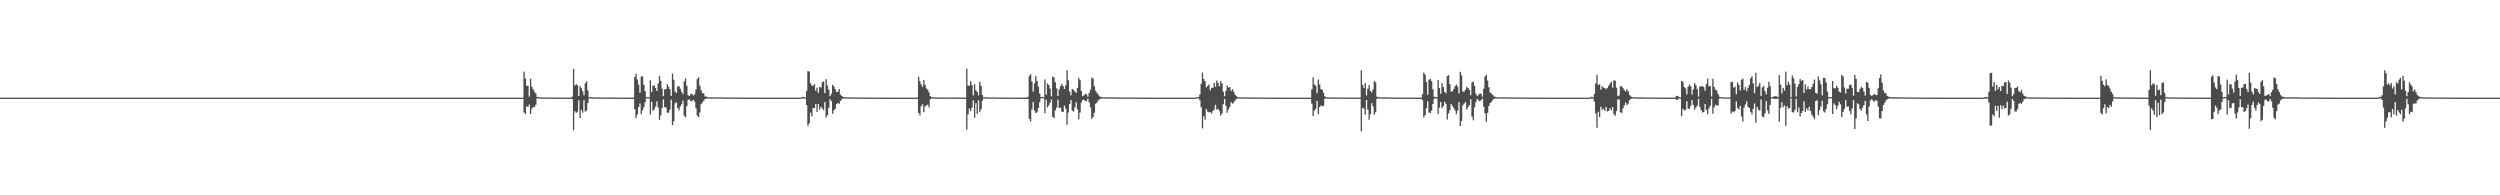 <?xml version="1.0" encoding="UTF-8"?>
<svg xmlns="http://www.w3.org/2000/svg" width="1920" height="150">
  <path d="M0 75.000h1v1.000H0zM1 75.000h1v1.000H1zM2 75.000h1v1.000H2zM3 75.000h1v1.000H3zM4 75.000h1v1.000H4zM5 75.000h1v1.000H5zM6 75.000h1v1.000H6zM7 75.000h1v1.000H7zM8 75.000h1v1.000H8zM9 75.000h1v1.000H9zM10 75.000h1v1.000H10zM11 75.000h1v1.000H11zM12 75.000h1v1.000H12zM13 75.000h1v1.000H13zM14 75.000h1v1.000H14zM15 75.000h1v1.000H15zM16 75.000h1v1.000H16zM17 75.000h1v1.000H17zM18 75.000h1v1.000H18zM19 75.000h1v1.000H19zM20 75.000h1v1.000H20zM21 75.000h1v1.000H21zM22 75.000h1v1.000H22zM23 75.000h1v1.000H23zM24 75.000h1v1.000H24zM25 75.000h1v1.000H25zM26 75.000h1v1.000H26zM27 75.000h1v1.000H27zM28 75.000h1v1.000H28zM29 75.000h1v1.000H29zM30 75.000h1v1.000H30zM31 75.000h1v1.000H31zM32 75.000h1v1.000H32zM33 75.000h1v1.000H33zM34 75.000h1v1.000H34zM35 75.000h1v1.000H35zM36 75.000h1v1.000H36zM37 74.997h1v1.000H37zM38 74.996h1v1.000H38zM39 74.996h1v1.000H39zM40 74.996h1v1.000H40zM41 74.996h1v1.000H41zM42 74.996h1v1.000H42zM43 74.995h1v1.000H43zM44 74.995h1v1.000H44zM45 74.995h1v1.000H45zM46 74.995h1v1.000H46zM47 74.996h1v1.000H47zM48 74.995h1v1.000H48zM49 74.996h1v1.000H49zM50 74.996h1v1.000H50zM51 74.996h1v1.000H51zM52 74.996h1v1.000H52zM53 74.996h1v1.000H53zM54 74.995h1v1.000H54zM55 74.996h1v1.000H55zM56 74.995h1v1.000H56zM57 74.997h1v1.000H57zM58 74.996h1v1.000H58zM59 74.996h1v1.000H59zM60 74.995h1v1.000H60zM61 74.996h1v1.000H61zM62 74.995h1v1.000H62zM63 74.996h1v1.000H63zM64 74.996h1v1.000H64zM65 74.996h1v1.000H65zM66 74.997h1v1.000H66zM67 74.996h1v1.000H67zM68 74.996h1v1.000H68zM69 74.996h1v1.000H69zM70 74.996h1v1.000H70zM71 74.996h1v1.000H71zM72 74.995h1v1.000H72zM73 74.996h1v1.000H73zM74 74.996h1v1.000H74zM75 74.996h1v1.000H75zM76 74.996h1v1.000H76zM77 74.996h1v1.000H77zM78 74.996h1v1.000H78zM79 74.994h1v1.000H79zM80 74.996h1v1.000H80zM81 74.995h1v1.000H81zM82 74.996h1v1.000H82zM83 74.996h1v1.000H83zM84 74.996h1v1.000H84zM85 74.994h1v1.000H85zM86 74.996h1v1.000H86zM87 74.996h1v1.000H87zM88 74.996h1v1.000H88zM89 74.996h1v1.000H89zM90 74.996h1v1.000H90zM91 74.995h1v1.000H91zM92 74.997h1v1.000H92zM93 74.997h1v1.000H93zM94 74.997h1v1.000H94zM95 74.996h1v1.000H95zM96 74.996h1v1.000H96zM97 74.995h1v1.000H97zM98 74.995h1v1.000H98zM99 74.995h1v1.000H99zM100 74.995h1v1.000H100zM101 74.996h1v1.000H101zM102 74.996h1v1.000H102zM103 74.996h1v1.000H103zM104 74.996h1v1.000H104zM105 74.996h1v1.000H105zM106 74.995h1v1.000H106zM107 74.996h1v1.000H107zM108 74.995h1v1.000H108zM109 74.996h1v1.000H109zM110 74.996h1v1.000H110zM111 74.996h1v1.000H111zM112 74.996h1v1.000H112zM113 74.996h1v1.000H113zM114 74.995h1v1.000H114zM115 74.995h1v1.000H115zM116 74.996h1v1.000H116zM117 74.995h1v1.000H117zM118 74.996h1v1.000H118zM119 74.996h1v1.000H119zM120 74.996h1v1.000H120zM121 74.996h1v1.000H121zM122 74.995h1v1.000H122zM123 74.996h1v1.000H123zM124 74.995h1v1.000H124zM125 74.996h1v1.000H125zM126 74.996h1v1.000H126zM127 74.996h1v1.000H127zM128 74.996h1v1.000H128zM129 74.996h1v1.000H129zM130 74.996h1v1.000H130zM131 74.995h1v1.000H131zM132 74.995h1v1.000H132zM133 74.996h1v1.000H133zM134 74.995h1v1.000H134zM135 74.996h1v1.000H135zM136 74.996h1v1.000H136zM137 74.996h1v1.000H137zM138 74.994h1v1.000H138zM139 74.996h1v1.000H139zM140 74.996h1v1.000H140zM141 74.995h1v1.000H141zM142 74.996h1v1.000H142zM143 74.996h1v1.000H143zM144 74.995h1v1.000H144zM145 74.995h1v1.000H145zM146 74.995h1v1.000H146zM147 74.996h1v1.000H147zM148 74.996h1v1.000H148zM149 74.996h1v1.000H149zM150 74.996h1v1.000H150zM151 74.996h1v1.000H151zM152 74.995h1v1.000H152zM153 74.996h1v1.000H153zM154 74.996h1v1.000H154zM155 74.996h1v1.000H155zM156 74.996h1v1.000H156zM157 74.997h1v1.000H157zM158 74.996h1v1.000H158zM159 74.996h1v1.000H159zM160 74.996h1v1.000H160zM161 74.996h1v1.000H161zM162 74.995h1v1.000H162zM163 74.996h1v1.000H163zM164 74.995h1v1.000H164zM165 74.996h1v1.000H165zM166 74.996h1v1.000H166zM167 74.995h1v1.000H167zM168 74.995h1v1.000H168zM169 74.995h1v1.000H169zM170 74.996h1v1.000H170zM171 74.996h1v1.000H171zM172 74.996h1v1.000H172zM173 74.996h1v1.000H173zM174 74.996h1v1.000H174zM175 74.996h1v1.000H175zM176 74.996h1v1.000H176zM177 74.996h1v1.000H177zM178 74.996h1v1.000H178zM179 74.996h1v1.000H179zM180 74.996h1v1.000H180zM181 74.996h1v1.000H181zM182 74.995h1v1.000H182zM183 74.996h1v1.000H183zM184 74.996h1v1.000H184zM185 74.996h1v1.000H185zM186 74.996h1v1.000H186zM187 74.996h1v1.000H187zM188 74.996h1v1.000H188zM189 74.996h1v1.000H189zM190 74.996h1v1.000H190zM191 74.996h1v1.000H191zM192 74.996h1v1.000H192zM193 74.996h1v1.000H193zM194 74.996h1v1.000H194zM195 74.995h1v1.000H195zM196 74.994h1v1.000H196zM197 74.995h1v1.000H197zM198 74.996h1v1.000H198zM199 74.996h1v1.000H199zM200 74.995h1v1.000H200zM201 74.995h1v1.000H201zM202 74.996h1v1.000H202zM203 74.996h1v1.000H203zM204 74.996h1v1.000H204zM205 74.996h1v1.000H205zM206 74.996h1v1.000H206zM207 74.995h1v1.000H207zM208 74.996h1v1.000H208zM209 74.995h1v1.000H209zM210 74.995h1v1.000H210zM211 74.996h1v1.000H211zM212 74.995h1v1.000H212zM213 74.996h1v1.000H213zM214 74.996h1v1.000H214zM215 74.995h1v1.000H215zM216 74.996h1v1.000H216zM217 74.996h1v1.000H217zM218 74.996h1v1.000H218zM219 74.996h1v1.000H219zM220 74.996h1v1.000H220zM221 74.995h1v1.000H221zM222 74.995h1v1.000H222zM223 74.996h1v1.000H223zM224 74.996h1v1.000H224zM225 74.996h1v1.000H225zM226 74.996h1v1.000H226zM227 74.995h1v1.000H227zM228 74.996h1v1.000H228zM229 74.996h1v1.000H229zM230 74.997h1v1.000H230zM231 74.996h1v1.000H231zM232 74.996h1v1.000H232zM233 74.996h1v1.000H233zM234 74.996h1v1.000H234zM235 74.996h1v1.000H235zM236 74.995h1v1.000H236zM237 74.996h1v1.000H237zM238 74.996h1v1.000H238zM239 74.996h1v1.000H239zM240 74.997h1v1.000H240zM241 74.997h1v1.000H241zM242 74.996h1v1.000H242zM243 74.996h1v1.000H243zM244 74.995h1v1.000H244zM245 74.997h1v1.000H245zM246 74.996h1v1.000H246zM247 74.995h1v1.000H247zM248 74.996h1v1.000H248zM249 74.993h1v1.000H249zM250 74.996h1v1.000H250zM251 74.995h1v1.000H251zM252 74.997h1v1.000H252zM253 74.996h1v1.000H253zM254 74.996h1v1.000H254zM255 74.995h1v1.000H255zM256 74.996h1v1.000H256zM257 74.996h1v1.000H257zM258 74.996h1v1.000H258zM259 74.996h1v1.000H259zM260 74.995h1v1.000H260zM261 74.996h1v1.000H261zM262 74.996h1v1.000H262zM263 74.995h1v1.000H263zM264 74.996h1v1.000H264zM265 74.995h1v1.000H265zM266 74.996h1v1.000H266zM267 74.995h1v1.000H267zM268 74.996h1v1.000H268zM269 74.995h1v1.000H269zM270 74.995h1v1.000H270zM271 74.996h1v1.000H271zM272 74.995h1v1.000H272zM273 74.995h1v1.000H273zM274 74.996h1v1.000H274zM275 74.996h1v1.000H275zM276 74.996h1v1.000H276zM277 74.996h1v1.000H277zM278 74.996h1v1.000H278zM279 74.996h1v1.000H279zM280 74.995h1v1.000H280zM281 74.996h1v1.000H281zM282 74.996h1v1.000H282zM283 74.995h1v1.000H283zM284 74.996h1v1.000H284zM285 74.996h1v1.000H285zM286 74.996h1v1.000H286zM287 74.996h1v1.000H287zM288 74.996h1v1.000H288zM289 74.996h1v1.000H289zM290 74.996h1v1.000H290zM291 74.996h1v1.000H291zM292 74.996h1v1.000H292zM293 74.996h1v1.000H293zM294 74.996h1v1.000H294zM295 74.996h1v1.000H295zM296 74.996h1v1.000H296zM297 74.996h1v1.000H297zM298 74.997h1v1.000H298zM299 74.996h1v1.000H299zM300 74.996h1v1.000H300zM301 74.996h1v1.000H301zM302 74.996h1v1.000H302zM303 74.997h1v1.000H303zM304 74.996h1v1.000H304zM305 74.996h1v1.000H305zM306 74.996h1v1.000H306zM307 74.996h1v1.000H307zM308 74.995h1v1.000H308zM309 74.995h1v1.000H309zM310 74.996h1v1.000H310zM311 74.996h1v1.000H311zM312 74.995h1v1.000H312zM313 74.994h1v1.000H313zM314 74.995h1v1.000H314zM315 74.996h1v1.000H315zM316 74.996h1v1.000H316zM317 74.996h1v1.000H317zM318 74.996h1v1.000H318zM319 74.996h1v1.000H319zM320 74.996h1v1.000H320zM321 74.995h1v1.000H321zM322 74.995h1v1.000H322zM323 74.996h1v1.000H323zM324 74.996h1v1.000H324zM325 74.997h1v1.000H325zM326 74.996h1v1.000H326zM327 74.996h1v1.000H327zM328 74.995h1v1.000H328zM329 74.996h1v1.000H329zM330 74.995h1v1.000H330zM331 74.996h1v1.000H331zM332 74.996h1v1.000H332zM333 74.996h1v1.000H333zM334 74.996h1v1.000H334zM335 74.995h1v1.000H335zM336 74.995h1v1.000H336zM337 74.996h1v1.000H337zM338 74.996h1v1.000H338zM339 74.995h1v1.000H339zM340 74.995h1v1.000H340zM341 74.996h1v1.000H341zM342 74.996h1v1.000H342zM343 74.996h1v1.000H343zM344 74.995h1v1.000H344zM345 74.997h1v1.000H345zM346 74.996h1v1.000H346zM347 74.994h1v1.000H347zM348 74.995h1v1.000H348zM349 74.996h1v1.000H349zM350 74.996h1v1.000H350zM351 74.995h1v1.000H351zM352 74.995h1v1.000H352zM353 74.996h1v1.000H353zM354 74.996h1v1.000H354zM355 74.996h1v1.000H355zM356 74.996h1v1.000H356zM357 74.996h1v1.000H357zM358 74.996h1v1.000H358zM359 74.996h1v1.000H359zM360 74.996h1v1.000H360zM361 74.996h1v1.000H361zM362 74.996h1v1.000H362zM363 74.996h1v1.000H363zM364 74.996h1v1.000H364zM365 74.996h1v1.000H365zM366 74.996h1v1.000H366zM367 74.996h1v1.000H367zM368 74.996h1v1.000H368zM369 74.996h1v1.000H369zM370 74.995h1v1.000H370zM371 74.995h1v1.000H371zM372 74.996h1v1.000H372zM373 74.996h1v1.000H373zM374 74.996h1v1.000H374zM375 74.996h1v1.000H375zM376 74.996h1v1.000H376zM377 74.996h1v1.000H377zM378 74.995h1v1.000H378zM379 74.996h1v1.000H379zM380 74.996h1v1.000H380zM381 74.995h1v1.000H381zM382 74.994h1v1.000H382zM383 74.996h1v1.000H383zM384 74.994h1v1.000H384zM385 74.996h1v1.000H385zM386 74.997h1v1.000H386zM387 74.995h1v1.000H387zM388 74.996h1v1.000H388zM389 74.996h1v1.000H389zM390 74.995h1v1.000H390zM391 74.997h1v1.000H391zM392 74.997h1v1.000H392zM393 74.996h1v1.000H393zM394 74.996h1v1.000H394zM395 74.996h1v1.000H395zM396 74.996h1v1.000H396zM397 74.995h1v1.000H397zM398 74.997h1v1.000H398zM399 74.996h1v1.000H399zM400 74.996h1v1.000H400zM401 74.996h1v1.000H401zM402 55.006h1v31.398H402zM403 60.251h1v27.275H403zM404 65.822h1v15.856H404zM405 65.969h1v16.106H405zM406 74.239h1v6.044H406zM407 60.491h1v27.120H407zM408 66.630h1v16.887H408zM409 68.581h1v13.543H409zM410 70.384h1v12.083H410zM411 71.757h1v8.744H411zM412 74.375h1v1.228H412zM413 74.570h1v1.000H413zM414 74.779h1v1.000H414zM415 74.844h1v1.000H415zM416 74.792h1v1.000H416zM417 74.857h1v1.000H417zM418 74.884h1v1.000H418zM419 74.874h1v1.000H419zM420 74.860h1v1.000H420zM421 74.859h1v1.000H421zM422 74.889h1v1.000H422zM423 74.879h1v1.000H423zM424 74.890h1v1.000H424zM425 74.905h1v1.000H425zM426 74.908h1v1.000H426zM427 74.920h1v1.000H427zM428 74.919h1v1.000H428zM429 74.888h1v1.000H429zM430 74.925h1v1.000H430zM431 74.931h1v1.000H431zM432 74.920h1v1.000H432zM433 74.939h1v1.000H433zM434 74.931h1v1.000H434zM435 74.940h1v1.000H435zM436 74.961h1v1.000H436zM437 74.951h1v1.000H437zM438 74.949h1v1.000H438zM439 74.215h1v1.890H439zM440 52.933h1v47.101H440zM441 65.704h1v19.760H441zM442 64.613h1v22.127H442zM443 65.479h1v20.382H443zM444 73.718h1v3.313H444zM445 66.110h1v24.634H445zM446 67.681h1v16.796H446zM447 69.997h1v16.480H447zM448 73.187h1v3.603H448zM449 64.046h1v21.651H449zM450 62.431h1v22.454H450zM451 69.514h1v9.570H451zM452 74.723h1v1.000H452zM453 74.623h1v1.000H453zM454 74.566h1v1.000H454zM455 74.765h1v1.000H455zM456 74.827h1v1.000H456zM457 74.829h1v1.000H457zM458 74.839h1v1.000H458zM459 74.764h1v1.000H459zM460 74.824h1v1.000H460zM461 74.893h1v1.000H461zM462 74.882h1v1.000H462zM463 74.874h1v1.000H463zM464 74.927h1v1.000H464zM465 74.899h1v1.000H465zM466 74.910h1v1.000H466zM467 74.918h1v1.000H467zM468 74.917h1v1.000H468zM469 74.912h1v1.000H469zM470 74.918h1v1.000H470zM471 74.932h1v1.000H471zM472 74.925h1v1.000H472zM473 74.936h1v1.000H473zM474 74.940h1v1.000H474zM475 74.949h1v1.000H475zM476 74.950h1v1.000H476zM477 74.961h1v1.000H477zM478 74.960h1v1.000H478zM479 74.964h1v1.000H479zM480 74.965h1v1.000H480zM481 74.968h1v1.000H481zM482 74.970h1v1.000H482zM483 74.971h1v1.000H483zM484 74.981h1v1.000H484zM485 74.982h1v1.000H485zM486 74.980h1v1.000H486zM487 59.196h1v24.599H487zM488 56.719h1v34.012H488zM489 61.152h1v26.813H489zM490 64.983h1v17.269H490zM491 71.250h1v8.288H491zM492 58.844h1v28.849H492zM493 58.608h1v26.199H493zM494 65.064h1v17.296H494zM495 70.028h1v8.492H495zM496 74.699h1v1.000H496zM497 74.396h1v1.032H497zM498 74.694h1v1.000H498zM499 61.627h1v26.300H499zM500 70.781h1v7.341H500zM501 65.778h1v19.301H501zM502 65.695h1v18.377H502zM503 67.553h1v14.270H503zM504 69.895h1v7.987H504zM505 64.120h1v18.433H505zM506 58.459h1v33.653H506zM507 62.163h1v26.417H507zM508 68.085h1v14.889H508zM509 73.864h1v2.482H509zM510 68.502h1v13.724H510zM511 68.488h1v14.076H511zM512 64.766h1v21.691H512zM513 66.699h1v19.880H513zM514 68.553h1v15.647H514zM515 73.645h1v2.906H515zM516 56.460h1v39.728H516zM517 61.232h1v31.866H517zM518 70.236h1v9.130H518zM519 71.499h1v7.097H519zM520 66.397h1v16.629H520zM521 66.142h1v18.650H521zM522 68.169h1v13.600H522zM523 70.441h1v9.707H523zM524 72.258h1v5.068H524zM525 62.570h1v26.331H525zM526 60.187h1v29.856H526zM527 65.789h1v15.708H527zM528 73.120h1v3.522H528zM529 73.715h1v2.617H529zM530 72.294h1v5.330H530zM531 72.107h1v5.648H531zM532 73.356h1v3.269H532zM533 72.444h1v5.713H533zM534 68.689h1v14.455H534zM535 60.702h1v28.065H535zM536 59.263h1v30.667H536zM537 65.764h1v20.644H537zM538 69.289h1v10.671H538zM539 71.601h1v7.077H539zM540 71.655h1v5.636H540zM541 74.101h1v1.984H541zM542 74.149h1v1.566H542zM543 74.593h1v1.000H543zM544 74.764h1v1.000H544zM545 74.691h1v1.000H545zM546 74.778h1v1.000H546zM547 74.779h1v1.000H547zM548 74.721h1v1.000H548zM549 74.740h1v1.000H549zM550 74.730h1v1.000H550zM551 74.758h1v1.000H551zM552 74.777h1v1.000H552zM553 74.726h1v1.000H553zM554 74.797h1v1.000H554zM555 74.804h1v1.000H555zM556 74.873h1v1.000H556zM557 74.869h1v1.000H557zM558 74.857h1v1.000H558zM559 74.837h1v1.000H559zM560 74.887h1v1.000H560zM561 74.874h1v1.000H561zM562 74.875h1v1.000H562zM563 74.885h1v1.000H563zM564 74.898h1v1.000H564zM565 74.875h1v1.000H565zM566 74.888h1v1.000H566zM567 74.917h1v1.000H567zM568 74.925h1v1.000H568zM569 74.915h1v1.000H569zM570 74.927h1v1.000H570zM571 74.948h1v1.000H571zM572 74.956h1v1.000H572zM573 74.960h1v1.000H573zM574 74.960h1v1.000H574zM575 74.966h1v1.000H575zM576 74.970h1v1.000H576zM577 74.959h1v1.000H577zM578 74.958h1v1.000H578zM579 74.973h1v1.000H579zM580 74.976h1v1.000H580zM581 74.980h1v1.000H581zM582 74.981h1v1.000H582zM583 74.983h1v1.000H583zM584 74.988h1v1.000H584zM585 74.987h1v1.000H585zM586 74.989h1v1.000H586zM587 74.989h1v1.000H587zM588 74.989h1v1.000H588zM589 74.990h1v1.000H589zM590 74.986h1v1.000H590zM591 74.990h1v1.000H591zM592 74.993h1v1.000H592zM593 74.993h1v1.000H593zM594 74.991h1v1.000H594zM595 74.992h1v1.000H595zM596 74.994h1v1.000H596zM597 74.992h1v1.000H597zM598 74.994h1v1.000H598zM599 74.995h1v1.000H599zM600 74.995h1v1.000H600zM601 74.995h1v1.000H601zM602 74.994h1v1.000H602zM603 74.994h1v1.000H603zM604 74.995h1v1.000H604zM605 74.994h1v1.000H605zM606 74.996h1v1.000H606zM607 74.995h1v1.000H607zM608 74.996h1v1.000H608zM609 74.996h1v1.000H609zM610 74.995h1v1.000H610zM611 74.996h1v1.000H611zM612 74.995h1v1.000H612zM613 74.995h1v1.000H613zM614 74.996h1v1.000H614zM615 74.862h1v1.000H615zM616 74.379h1v1.242H616zM617 74.454h1v1.144H617zM618 74.894h1v1.000H618zM619 69.911h1v10.798H619zM620 54.611h1v42.020H620zM621 54.992h1v39.734H621zM622 63.921h1v22.626H622zM623 65.558h1v23.905H623zM624 65.973h1v16.900H624zM625 64.583h1v18.565H625zM626 69.687h1v10.234H626zM627 67.333h1v18.731H627zM628 71.324h1v8.629H628zM629 66.778h1v17.441H629zM630 67.208h1v14.824H630zM631 63.220h1v20.021H631zM632 62.532h1v22.045H632zM633 71.462h1v6.940H633zM634 60.845h1v29.306H634zM635 65.680h1v22.740H635zM636 68.827h1v13.992H636zM637 73.890h1v2.223H637zM638 72.035h1v5.665H638zM639 65.105h1v22.315H639zM640 66.423h1v18.223H640zM641 68.430h1v15.057H641zM642 70.582h1v9.337H642zM643 70.435h1v8.672H643zM644 68.280h1v11.496H644zM645 72.554h1v4.957H645zM646 73.699h1v2.652H646zM647 74.416h1v1.157H647zM648 74.651h1v1.000H648zM649 74.703h1v1.000H649zM650 74.689h1v1.000H650zM651 74.762h1v1.000H651zM652 74.819h1v1.000H652zM653 74.774h1v1.000H653zM654 74.770h1v1.000H654zM655 74.845h1v1.000H655zM656 74.853h1v1.000H656zM657 74.867h1v1.000H657zM658 74.849h1v1.000H658zM659 74.873h1v1.000H659zM660 74.885h1v1.000H660zM661 74.895h1v1.000H661zM662 74.877h1v1.000H662zM663 74.876h1v1.000H663zM664 74.887h1v1.000H664zM665 74.903h1v1.000H665zM666 74.912h1v1.000H666zM667 74.910h1v1.000H667zM668 74.929h1v1.000H668zM669 74.932h1v1.000H669zM670 74.937h1v1.000H670zM671 74.935h1v1.000H671zM672 74.955h1v1.000H672zM673 74.952h1v1.000H673zM674 74.964h1v1.000H674zM675 74.964h1v1.000H675zM676 74.960h1v1.000H676zM677 74.974h1v1.000H677zM678 74.972h1v1.000H678zM679 74.972h1v1.000H679zM680 74.978h1v1.000H680zM681 74.981h1v1.000H681zM682 74.984h1v1.000H682zM683 74.980h1v1.000H683zM684 74.984h1v1.000H684zM685 74.983h1v1.000H685zM686 74.987h1v1.000H686zM687 74.987h1v1.000H687zM688 74.990h1v1.000H688zM689 74.989h1v1.000H689zM690 74.992h1v1.000H690zM691 74.991h1v1.000H691zM692 74.992h1v1.000H692zM693 74.992h1v1.000H693zM694 74.993h1v1.000H694zM695 74.993h1v1.000H695zM696 74.993h1v1.000H696zM697 74.992h1v1.000H697zM698 74.994h1v1.000H698zM699 74.993h1v1.000H699zM700 74.992h1v1.000H700zM701 74.994h1v1.000H701zM702 74.995h1v1.000H702zM703 74.993h1v1.000H703zM704 74.867h1v1.000H704zM705 58.922h1v27.781H705zM706 62.337h1v26.239H706zM707 64.835h1v16.795H707zM708 66.758h1v13.299H708zM709 61.372h1v24.768H709zM710 65.064h1v16.748H710zM711 67.871h1v13.083H711zM712 68.838h1v11.478H712zM713 70.891h1v11.639H713zM714 73.936h1v2.284H714zM715 74.449h1v1.121H715zM716 74.689h1v1.000H716zM717 74.749h1v1.000H717zM718 74.856h1v1.000H718zM719 74.780h1v1.000H719zM720 74.858h1v1.000H720zM721 74.856h1v1.000H721zM722 74.874h1v1.000H722zM723 74.864h1v1.000H723zM724 74.881h1v1.000H724zM725 74.869h1v1.000H725zM726 74.883h1v1.000H726zM727 74.879h1v1.000H727zM728 74.911h1v1.000H728zM729 74.910h1v1.000H729zM730 74.904h1v1.000H730zM731 74.910h1v1.000H731zM732 74.928h1v1.000H732zM733 74.926h1v1.000H733zM734 74.922h1v1.000H734zM735 74.920h1v1.000H735zM736 74.926h1v1.000H736zM737 74.937h1v1.000H737zM738 74.930h1v1.000H738zM739 74.949h1v1.000H739zM740 74.952h1v1.000H740zM741 74.951h1v1.000H741zM742 52.707h1v46.922H742zM743 65.706h1v22.138H743zM744 65.821h1v17.528H744zM745 62.378h1v23.028H745zM746 65.308h1v17.403H746zM747 73.192h1v3.892H747zM748 64.626h1v25.777H748zM749 69.316h1v9.886H749zM750 70.561h1v16.826H750zM751 73.212h1v3.848H751zM752 62.832h1v23.247H752zM753 65.897h1v18.063H753zM754 72.937h1v4.410H754zM755 74.651h1v1.000H755zM756 74.635h1v1.000H756zM757 74.757h1v1.000H757zM758 74.803h1v1.000H758zM759 74.846h1v1.000H759zM760 74.795h1v1.000H760zM761 74.835h1v1.000H761zM762 74.736h1v1.000H762zM763 74.849h1v1.000H763zM764 74.873h1v1.000H764zM765 74.890h1v1.000H765zM766 74.876h1v1.000H766zM767 74.896h1v1.000H767zM768 74.905h1v1.000H768zM769 74.913h1v1.000H769zM770 74.911h1v1.000H770zM771 74.925h1v1.000H771zM772 74.900h1v1.000H772zM773 74.929h1v1.000H773zM774 74.940h1v1.000H774zM775 74.934h1v1.000H775zM776 74.939h1v1.000H776zM777 74.933h1v1.000H777zM778 74.943h1v1.000H778zM779 74.941h1v1.000H779zM780 74.956h1v1.000H780zM781 74.962h1v1.000H781zM782 74.960h1v1.000H782zM783 74.967h1v1.000H783zM784 74.969h1v1.000H784zM785 74.969h1v1.000H785zM786 74.979h1v1.000H786zM787 74.980h1v1.000H787zM788 74.981h1v1.000H788zM789 74.338h1v1.669H789zM790 58.348h1v32.969H790zM791 56.930h1v36.421H791zM792 62.589h1v21.486H792zM793 70.332h1v7.951H793zM794 64.072h1v20.923H794zM795 58.526h1v28.239H795zM796 62.114h1v24.125H796zM797 66.401h1v16.563H797zM798 71.864h1v6.601H798zM799 74.437h1v1.000H799zM800 74.455h1v1.000H800zM801 74.696h1v1.000H801zM802 60.956h1v25.997H802zM803 72.694h1v3.895H803zM804 64.166h1v18.364H804zM805 65.301h1v15.596H805zM806 68.085h1v10.890H806zM807 73.974h1v2.441H807zM808 58.826h1v30.988H808zM809 59.426h1v31.215H809zM810 63.191h1v21.536H810zM811 67.817h1v14.729H811zM812 73.744h1v2.770H812zM813 68.584h1v14.354H813zM814 66.128h1v16.499H814zM815 64.312h1v21.411H815zM816 66.135h1v19.915H816zM817 68.425h1v12.740H817zM818 65.508h1v17.940H818zM819 53.934h1v41.859H819zM820 61.627h1v24.775H820zM821 70.266h1v9.681H821zM822 73.205h1v3.588H822zM823 68.313h1v16.698H823zM824 69.011h1v16.720H824zM825 70.250h1v12.289H825zM826 71.341h1v7.206H826zM827 67.511h1v16.433H827zM828 59.743h1v31.965H828zM829 61.629h1v24.798H829zM830 69.899h1v8.883H830zM831 73.871h1v2.998H831zM832 73.208h1v3.407H832zM833 71.994h1v5.619H833zM834 72.524h1v5.138H834zM835 74.241h1v1.482H835zM836 71.355h1v7.206H836zM837 68.878h1v13.604H837zM838 59.673h1v31.714H838zM839 60.346h1v29.468H839zM840 66.285h1v20.284H840zM841 69.689h1v9.967H841zM842 71.317h1v7.419H842zM843 72.699h1v4.381H843zM844 74.091h1v2.124H844zM845 74.351h1v1.353H845zM846 74.651h1v1.000H846zM847 74.692h1v1.000H847zM848 74.673h1v1.000H848zM849 74.808h1v1.000H849zM850 74.713h1v1.000H850zM851 74.772h1v1.000H851zM852 74.731h1v1.000H852zM853 74.735h1v1.000H853zM854 74.818h1v1.000H854zM855 74.703h1v1.000H855zM856 74.766h1v1.000H856zM857 74.811h1v1.000H857zM858 74.856h1v1.000H858zM859 74.834h1v1.000H859zM860 74.897h1v1.000H860zM861 74.885h1v1.000H861zM862 74.861h1v1.000H862zM863 74.878h1v1.000H863zM864 74.897h1v1.000H864zM865 74.894h1v1.000H865zM866 74.881h1v1.000H866zM867 74.896h1v1.000H867zM868 74.903h1v1.000H868zM869 74.933h1v1.000H869zM870 74.907h1v1.000H870zM871 74.891h1v1.000H871zM872 74.926h1v1.000H872zM873 74.911h1v1.000H873zM874 74.945h1v1.000H874zM875 74.954h1v1.000H875zM876 74.949h1v1.000H876zM877 74.966h1v1.000H877zM878 74.961h1v1.000H878zM879 74.964h1v1.000H879zM880 74.969h1v1.000H880zM881 74.971h1v1.000H881zM882 74.973h1v1.000H882zM883 74.977h1v1.000H883zM884 74.978h1v1.000H884zM885 74.983h1v1.000H885zM886 74.984h1v1.000H886zM887 74.988h1v1.000H887zM888 74.988h1v1.000H888zM889 74.987h1v1.000H889zM890 74.987h1v1.000H890zM891 74.990h1v1.000H891zM892 74.990h1v1.000H892zM893 74.991h1v1.000H893zM894 74.993h1v1.000H894zM895 74.994h1v1.000H895zM896 74.991h1v1.000H896zM897 74.992h1v1.000H897zM898 74.992h1v1.000H898zM899 74.993h1v1.000H899zM900 74.992h1v1.000H900zM901 74.995h1v1.000H901zM902 74.995h1v1.000H902zM903 74.995h1v1.000H903zM904 74.995h1v1.000H904zM905 74.995h1v1.000H905zM906 74.995h1v1.000H906zM907 74.993h1v1.000H907zM908 74.996h1v1.000H908zM909 74.995h1v1.000H909zM910 74.996h1v1.000H910zM911 74.995h1v1.000H911zM912 74.996h1v1.000H912zM913 74.995h1v1.000H913zM914 74.995h1v1.000H914zM915 74.996h1v1.000H915zM916 74.995h1v1.000H916zM917 74.996h1v1.000H917zM918 74.833h1v1.000H918zM919 74.453h1v1.058H919zM920 74.597h1v1.000H920zM921 72.603h1v4.545H921zM922 64.427h1v18.019H922zM923 55.721h1v42.962H923zM924 60.737h1v28.411H924zM925 62.360h1v29.615H925zM926 67.049h1v16.722H926zM927 66.020h1v19.725H927zM928 64.887h1v21.372H928zM929 69.371h1v16.761H929zM930 67.411h1v19.835H930zM931 67.492h1v17.711H931zM932 63.769h1v20.353H932zM933 66.580h1v13.883H933zM934 61.915h1v22.251H934zM935 63.689h1v19.915H935zM936 66.234h1v19.184H936zM937 62.309h1v26.573H937zM938 64.032h1v23.168H938zM939 70.419h1v9.724H939zM940 73.928h1v2.126H940zM941 69.735h1v11.544H941zM942 65.746h1v20.837H942zM943 67.314h1v16.742H943zM944 66.807h1v15.263H944zM945 70.011h1v8.438H945zM946 68.519h1v11.149H946zM947 70.289h1v8.567H947zM948 72.488h1v4.804H948zM949 73.775h1v2.380H949zM950 74.531h1v1.000H950zM951 74.740h1v1.000H951zM952 74.712h1v1.000H952zM953 74.746h1v1.000H953zM954 74.791h1v1.000H954zM955 74.765h1v1.000H955zM956 74.816h1v1.000H956zM957 74.794h1v1.000H957zM958 74.807h1v1.000H958zM959 74.872h1v1.000H959zM960 74.853h1v1.000H960zM961 74.837h1v1.000H961zM962 74.867h1v1.000H962zM963 74.875h1v1.000H963zM964 74.871h1v1.000H964zM965 74.880h1v1.000H965zM966 74.887h1v1.000H966zM967 74.909h1v1.000H967zM968 74.886h1v1.000H968zM969 74.937h1v1.000H969zM970 74.895h1v1.000H970zM971 74.914h1v1.000H971zM972 74.941h1v1.000H972zM973 74.935h1v1.000H973zM974 74.949h1v1.000H974zM975 74.953h1v1.000H975zM976 74.952h1v1.000H976zM977 74.960h1v1.000H977zM978 74.964h1v1.000H978zM979 74.964h1v1.000H979zM980 74.967h1v1.000H980zM981 74.973h1v1.000H981zM982 74.974h1v1.000H982zM983 74.976h1v1.000H983zM984 74.979h1v1.000H984zM985 74.982h1v1.000H985zM986 74.979h1v1.000H986zM987 74.985h1v1.000H987zM988 74.986h1v1.000H988zM989 74.986h1v1.000H989zM990 74.989h1v1.000H990zM991 74.989h1v1.000H991zM992 74.992h1v1.000H992zM993 74.992h1v1.000H993zM994 74.992h1v1.000H994zM995 74.992h1v1.000H995zM996 74.992h1v1.000H996zM997 74.993h1v1.000H997zM998 74.993h1v1.000H998zM999 74.994h1v1.000H999zM1000 74.993h1v1.000H1000zM1001 74.994h1v1.000H1001zM1002 74.994h1v1.000H1002zM1003 74.993h1v1.000H1003zM1004 74.994h1v1.000H1004zM1005 74.995h1v1.000H1005zM1006 74.996h1v1.000H1006zM1007 68.660h1v11.098H1007zM1008 59.408h1v29.765H1008zM1009 64.890h1v20.126H1009zM1010 65.851h1v17.742H1010zM1011 71.614h1v5.918H1011zM1012 61.061h1v26.543H1012zM1013 64.798h1v17.443H1013zM1014 68.398h1v12.598H1014zM1015 68.999h1v12.539H1015zM1016 71.220h1v10.068H1016zM1017 73.976h1v1.947H1017zM1018 74.532h1v1.000H1018zM1019 74.790h1v1.000H1019zM1020 74.850h1v1.000H1020zM1021 74.739h1v1.000H1021zM1022 74.818h1v1.000H1022zM1023 74.827h1v1.000H1023zM1024 74.867h1v1.000H1024zM1025 74.854h1v1.000H1025zM1026 74.871h1v1.000H1026zM1027 74.875h1v1.000H1027zM1028 74.905h1v1.000H1028zM1029 74.896h1v1.000H1029zM1030 74.900h1v1.000H1030zM1031 74.897h1v1.000H1031zM1032 74.899h1v1.000H1032zM1033 74.915h1v1.000H1033zM1034 74.913h1v1.000H1034zM1035 74.928h1v1.000H1035zM1036 74.934h1v1.000H1036zM1037 74.926h1v1.000H1037zM1038 74.928h1v1.000H1038zM1039 74.935h1v1.000H1039zM1040 74.932h1v1.000H1040zM1041 74.939h1v1.000H1041zM1042 74.943h1v1.000H1042zM1043 74.926h1v1.000H1043zM1044 74.961h1v1.000H1044zM1045 53.983h1v46.850H1045zM1046 65.248h1v17.513H1046zM1047 67.495h1v15.970H1047zM1048 63.702h1v24.289H1048zM1049 73.254h1v3.587H1049zM1050 68.080h1v16.180H1050zM1051 65.277h1v26.696H1051zM1052 69.913h1v17.792H1052zM1053 71.026h1v8.178H1053zM1054 68.620h1v13.071H1054zM1055 62.162h1v25.846H1055zM1056 63.184h1v23.015H1056zM1057 74.222h1v1.672H1057zM1058 74.725h1v1.000H1058zM1059 74.562h1v1.000H1059zM1060 74.783h1v1.000H1060zM1061 74.847h1v1.000H1061zM1062 74.823h1v1.000H1062zM1063 74.811h1v1.000H1063zM1064 74.709h1v1.000H1064zM1065 74.771h1v1.000H1065zM1066 74.800h1v1.000H1066zM1067 74.866h1v1.000H1067zM1068 74.892h1v1.000H1068zM1069 74.899h1v1.000H1069zM1070 74.890h1v1.000H1070zM1071 74.908h1v1.000H1071zM1072 74.919h1v1.000H1072zM1073 74.912h1v1.000H1073zM1074 74.928h1v1.000H1074zM1075 74.886h1v1.000H1075zM1076 74.924h1v1.000H1076zM1077 74.933h1v1.000H1077zM1078 74.933h1v1.000H1078zM1079 74.931h1v1.000H1079zM1080 74.939h1v1.000H1080zM1081 74.948h1v1.000H1081zM1082 74.950h1v1.000H1082zM1083 74.961h1v1.000H1083zM1084 74.964h1v1.000H1084zM1085 74.971h1v1.000H1085zM1086 74.966h1v1.000H1086zM1087 74.971h1v1.000H1087zM1088 74.971h1v1.000H1088zM1089 74.972h1v1.000H1089zM1090 74.981h1v1.000H1090zM1091 74.982h1v1.000H1091zM1092 72.304h1v4.655H1092zM1093 55.755h1v34.433H1093zM1094 57.270h1v31.227H1094zM1095 62.912h1v20.152H1095zM1096 72.708h1v5.049H1096zM1097 61.181h1v25.205H1097zM1098 60.567h1v26.269H1098zM1099 62.365h1v22.563H1099zM1100 68.600h1v11.255H1100zM1101 74.323h1v1.624H1101zM1102 74.413h1v1.024H1102zM1103 74.648h1v1.000H1103zM1104 61.337h1v26.424H1104zM1105 67.647h1v14.967H1105zM1106 71.946h1v6.448H1106zM1107 63.832h1v19.208H1107zM1108 66.885h1v14.705H1108zM1109 70.537h1v7.670H1109zM1110 71.648h1v8.078H1110zM1111 58.515h1v33.215H1111zM1112 57.765h1v29.383H1112zM1113 64.616h1v20.042H1113zM1114 70.338h1v9.552H1114zM1115 70.134h1v11.200H1115zM1116 68.293h1v14.687H1116zM1117 66.210h1v18.611H1117zM1118 64.966h1v22.762H1118zM1119 66.548h1v18.402H1119zM1120 71.802h1v6.587H1120zM1121 55.131h1v41.661H1121zM1122 57.881h1v35.045H1122zM1123 70.349h1v10.573H1123zM1124 70.326h1v9.205H1124zM1125 68.821h1v9.562H1125zM1126 66.736h1v17.431H1126zM1127 67.538h1v14.755H1127zM1128 69.106h1v11.602H1128zM1129 73.131h1v3.172H1129zM1130 63.269h1v26.328H1130zM1131 62.621h1v29.807H1131zM1132 65.888h1v16.612H1132zM1133 71.952h1v6.544H1133zM1134 73.798h1v2.157H1134zM1135 72.916h1v4.172H1135zM1136 71.812h1v6.010H1136zM1137 72.060h1v4.901H1137zM1138 74.271h1v1.458H1138zM1139 68.208h1v13.743H1139zM1140 58.806h1v28.329H1140zM1141 57.495h1v35.999H1141zM1142 61.900h1v24.834H1142zM1143 67.061h1v14.353H1143zM1144 71.106h1v8.066H1144zM1145 71.822h1v6.398H1145zM1146 73.036h1v3.680H1146zM1147 74.144h1v1.710H1147zM1148 74.367h1v1.201H1148zM1149 74.720h1v1.000H1149zM1150 74.694h1v1.000H1150zM1151 74.697h1v1.000H1151zM1152 74.795h1v1.000H1152zM1153 74.718h1v1.000H1153zM1154 74.759h1v1.000H1154zM1155 74.735h1v1.000H1155zM1156 74.745h1v1.000H1156zM1157 74.769h1v1.000H1157zM1158 74.772h1v1.000H1158zM1159 74.790h1v1.000H1159zM1160 74.782h1v1.000H1160zM1161 74.866h1v1.000H1161zM1162 74.888h1v1.000H1162zM1163 74.843h1v1.000H1163zM1164 74.823h1v1.000H1164zM1165 74.859h1v1.000H1165zM1166 74.898h1v1.000H1166zM1167 74.856h1v1.000H1167zM1168 74.902h1v1.000H1168zM1169 74.869h1v1.000H1169zM1170 74.892h1v1.000H1170zM1171 74.885h1v1.000H1171zM1172 74.908h1v1.000H1172zM1173 74.894h1v1.000H1173zM1174 74.922h1v1.000H1174zM1175 74.926h1v1.000H1175zM1176 74.943h1v1.000H1176zM1177 74.954h1v1.000H1177zM1178 74.957h1v1.000H1178zM1179 74.945h1v1.000H1179zM1180 74.947h1v1.000H1180zM1181 74.965h1v1.000H1181zM1182 74.965h1v1.000H1182zM1183 74.971h1v1.000H1183zM1184 74.973h1v1.000H1184zM1185 74.973h1v1.000H1185zM1186 74.980h1v1.000H1186zM1187 74.984h1v1.000H1187zM1188 74.982h1v1.000H1188zM1189 74.987h1v1.000H1189zM1190 74.987h1v1.000H1190zM1191 74.986h1v1.000H1191zM1192 74.987h1v1.000H1192zM1193 74.990h1v1.000H1193zM1194 74.990h1v1.000H1194zM1195 74.992h1v1.000H1195zM1196 74.991h1v1.000H1196zM1197 74.992h1v1.000H1197zM1198 74.993h1v1.000H1198zM1199 74.993h1v1.000H1199zM1200 74.994h1v1.000H1200zM1201 74.994h1v1.000H1201zM1202 74.994h1v1.000H1202zM1203 74.993h1v1.000H1203zM1204 74.994h1v1.000H1204zM1205 74.994h1v1.000H1205zM1206 74.994h1v1.000H1206zM1207 74.995h1v1.000H1207zM1208 74.995h1v1.000H1208zM1209 74.995h1v1.000H1209zM1210 74.995h1v1.000H1210zM1211 74.993h1v1.000H1211zM1212 74.995h1v1.000H1212zM1213 74.996h1v1.000H1213zM1214 74.996h1v1.000H1214zM1215 74.996h1v1.000H1215zM1216 74.996h1v1.000H1216zM1217 74.996h1v1.000H1217zM1218 74.995h1v1.000H1218zM1219 74.996h1v1.000H1219zM1220 74.980h1v1.000H1220zM1221 74.730h1v1.000H1221zM1222 74.313h1v1.375H1222zM1223 74.750h1v1.000H1223zM1224 72.154h1v5.879H1224zM1225 63.977h1v23.160H1225zM1226 57.436h1v40.669H1226zM1227 65.254h1v20.544H1227zM1228 64.610h1v25.350H1228zM1229 68.916h1v13.107H1229zM1230 66.229h1v18.108H1230zM1231 67.165h1v16.400H1231zM1232 67.558h1v17.648H1232zM1233 68.535h1v13.599H1233zM1234 67.507h1v18.170H1234zM1235 65.856h1v19.269H1235zM1236 64.152h1v18.963H1236zM1237 62.682h1v22.012H1237zM1238 67.320h1v14.898H1238zM1239 61.761h1v25.956H1239zM1240 61.959h1v26.954H1240zM1241 67.357h1v17.822H1241zM1242 73.861h1v2.657H1242zM1243 73.272h1v2.973H1243zM1244 66.267h1v19.999H1244zM1245 66.222h1v20.503H1245zM1246 67.700h1v15.492H1246zM1247 69.260h1v11.697H1247zM1248 70.281h1v8.421H1248zM1249 68.573h1v12.161H1249zM1250 70.111h1v9.466H1250zM1251 72.954h1v4.020H1251zM1252 74.050h1v1.932H1252zM1253 74.554h1v1.000H1253zM1254 74.679h1v1.000H1254zM1255 74.673h1v1.000H1255zM1256 74.762h1v1.000H1256zM1257 74.809h1v1.000H1257zM1258 74.766h1v1.000H1258zM1259 74.793h1v1.000H1259zM1260 74.763h1v1.000H1260zM1261 74.813h1v1.000H1261zM1262 74.873h1v1.000H1262zM1263 74.853h1v1.000H1263zM1264 74.854h1v1.000H1264zM1265 74.868h1v1.000H1265zM1266 74.884h1v1.000H1266zM1267 74.874h1v1.000H1267zM1268 74.891h1v1.000H1268zM1269 74.891h1v1.000H1269zM1270 74.901h1v1.000H1270zM1271 74.901h1v1.000H1271zM1272 74.893h1v1.000H1272zM1273 74.881h1v1.000H1273zM1274 74.935h1v1.000H1274zM1275 74.927h1v1.000H1275zM1276 74.945h1v1.000H1276zM1277 74.942h1v1.000H1277zM1278 74.950h1v1.000H1278zM1279 74.961h1v1.000H1279zM1280 74.964h1v1.000H1280zM1281 74.962h1v1.000H1281zM1282 74.968h1v1.000H1282zM1283 74.975h1v1.000H1283zM1284 74.972h1v1.000H1284zM1285 74.978h1v1.000H1285zM1286 74.923h1v1.000H1286zM1287 73.614h1v3.121H1287zM1288 73.635h1v2.731H1288zM1289 74.411h1v1.194H1289zM1290 74.924h1v1.000H1290zM1291 62.088h1v27.151H1291zM1292 62.822h1v20.677H1292zM1293 66.839h1v18.042H1293zM1294 67.778h1v16.604H1294zM1295 72.573h1v5.193H1295zM1296 66.632h1v16.826H1296zM1297 64.797h1v18.736H1297zM1298 66.197h1v15.024H1298zM1299 72.603h1v4.190H1299zM1300 68.539h1v12.144H1300zM1301 63.763h1v20.384H1301zM1302 65.484h1v17.077H1302zM1303 68.496h1v12.667H1303zM1304 74.144h1v1.662H1304zM1305 66.504h1v15.552H1305zM1306 66.297h1v18.350H1306zM1307 66.162h1v20.383H1307zM1308 66.881h1v19.008H1308zM1309 69.618h1v10.253H1309zM1310 64.428h1v19.972H1310zM1311 60.343h1v27.323H1311zM1312 66.403h1v16.639H1312zM1313 65.870h1v15.328H1313zM1314 74.143h1v1.664H1314zM1315 60.452h1v26.921H1315zM1316 66.742h1v15.649H1316zM1317 68.927h1v11.473H1317zM1318 69.444h1v11.686H1318zM1319 72.118h1v8.786H1319zM1320 74.285h1v1.464H1320zM1321 74.545h1v1.000H1321zM1322 74.689h1v1.000H1322zM1323 74.801h1v1.000H1323zM1324 74.792h1v1.000H1324zM1325 74.778h1v1.000H1325zM1326 74.851h1v1.000H1326zM1327 74.816h1v1.000H1327zM1328 74.806h1v1.000H1328zM1329 63.145h1v24.085H1329zM1330 62.821h1v22.846H1330zM1331 67.337h1v18.881H1331zM1332 66.492h1v18.684H1332zM1333 72.363h1v5.558H1333zM1334 63.330h1v19.645H1334zM1335 65.228h1v18.840H1335zM1336 69.469h1v11.893H1336zM1337 61.333h1v28.110H1337zM1338 60.300h1v33.117H1338zM1339 69.024h1v13.605H1339zM1340 66.643h1v13.569H1340zM1341 70.014h1v7.724H1341zM1342 67.433h1v14.657H1342zM1343 65.174h1v17.834H1343zM1344 60.128h1v25.735H1344zM1345 58.496h1v29.435H1345zM1346 64.024h1v19.603H1346zM1347 71.568h1v7.878H1347zM1348 55.844h1v38.425H1348zM1349 66.877h1v15.211H1349zM1350 65.792h1v18.445H1350zM1351 63.645h1v21.349H1351zM1352 73.671h1v2.731H1352zM1353 67.129h1v22.426H1353zM1354 66.057h1v24.024H1354zM1355 69.828h1v17.223H1355zM1356 72.482h1v5.013H1356zM1357 67.428h1v17.337H1357zM1358 62.751h1v24.707H1358zM1359 66.160h1v14.406H1359zM1360 74.680h1v1.000H1360zM1361 74.471h1v1.100H1361zM1362 73.968h1v1.875H1362zM1363 73.902h1v2.197H1363zM1364 73.973h1v1.954H1364zM1365 74.773h1v1.000H1365zM1366 57.770h1v35.697H1366zM1367 64.964h1v18.048H1367zM1368 71.764h1v6.767H1368zM1369 67.477h1v14.930H1369zM1370 69.523h1v11.463H1370zM1371 55.063h1v41.534H1371zM1372 65.527h1v15.951H1372zM1373 62.829h1v20.611H1373zM1374 64.957h1v17.995H1374zM1375 74.580h1v1.000H1375zM1376 57.899h1v28.251H1376zM1377 60.170h1v26.240H1377zM1378 64.201h1v20.162H1378zM1379 74.132h1v1.745H1379zM1380 66.797h1v19.411H1380zM1381 64.620h1v17.901H1381zM1382 60.748h1v28.691H1382zM1383 62.177h1v24.600H1383zM1384 61.405h1v23.858H1384zM1385 71.428h1v6.430H1385zM1386 64.754h1v21.212H1386zM1387 68.742h1v14.435H1387zM1388 66.367h1v18.407H1388zM1389 68.510h1v13.464H1389zM1390 68.378h1v16.801H1390zM1391 66.892h1v21.204H1391zM1392 64.316h1v25.280H1392zM1393 61.105h1v30.481H1393zM1394 71.309h1v6.288H1394zM1395 71.957h1v5.064H1395zM1396 58.779h1v29.652H1396zM1397 61.699h1v22.816H1397zM1398 64.749h1v17.083H1398zM1399 73.206h1v4.086H1399zM1400 59.819h1v25.612H1400zM1401 59.813h1v26.593H1401zM1402 63.337h1v20.274H1402zM1403 70.329h1v9.767H1403zM1404 74.658h1v1.000H1404zM1405 74.442h1v1.000H1405zM1406 74.643h1v1.000H1406zM1407 62.200h1v25.363H1407zM1408 67.753h1v11.734H1408zM1409 67.887h1v12.878H1409zM1410 65.838h1v18.085H1410zM1411 67.442h1v13.850H1411zM1412 70.369h1v7.806H1412zM1413 70.994h1v9.137H1413zM1414 57.544h1v32.380H1414zM1415 58.682h1v27.340H1415zM1416 67.129h1v16.446H1416zM1417 71.779h1v5.130H1417zM1418 68.075h1v13.838H1418zM1419 68.160h1v13.598H1419zM1420 65.260h1v19.873H1420zM1421 64.910h1v22.861H1421zM1422 67.433h1v15.795H1422zM1423 73.543h1v3.349H1423zM1424 57.453h1v41.545H1424zM1425 60.562h1v30.395H1425zM1426 70.524h1v8.765H1426zM1427 70.769h1v9.340H1427zM1428 68.246h1v15.559H1428zM1429 66.686h1v18.256H1429zM1430 67.639h1v14.927H1430zM1431 70.290h1v10.468H1431zM1432 73.488h1v3.936H1432zM1433 62.850h1v25.025H1433zM1434 63.531h1v29.424H1434zM1435 67.479h1v14.357H1435zM1436 72.799h1v4.403H1436zM1437 73.787h1v2.347H1437zM1438 73.036h1v4.268H1438zM1439 72.047h1v6.159H1439zM1440 73.006h1v3.962H1440zM1441 72.980h1v4.390H1441zM1442 67.728h1v14.168H1442zM1443 59.880h1v31.071H1443zM1444 57.149h1v33.773H1444zM1445 63.505h1v21.793H1445zM1446 69.358h1v11.317H1446zM1447 71.339h1v7.544H1447zM1448 71.739h1v5.400H1448zM1449 73.847h1v2.370H1449zM1450 74.262h1v1.489H1450zM1451 74.604h1v1.000H1451zM1452 74.752h1v1.000H1452zM1453 74.671h1v1.000H1453zM1454 74.706h1v1.000H1454zM1455 74.768h1v1.000H1455zM1456 74.707h1v1.000H1456zM1457 74.721h1v1.000H1457zM1458 74.762h1v1.000H1458zM1459 74.756h1v1.000H1459zM1460 74.801h1v1.000H1460zM1461 74.747h1v1.000H1461zM1462 74.832h1v1.000H1462zM1463 74.792h1v1.000H1463zM1464 74.857h1v1.000H1464zM1465 74.879h1v1.000H1465zM1466 74.845h1v1.000H1466zM1467 74.802h1v1.000H1467zM1468 74.882h1v1.000H1468zM1469 74.883h1v1.000H1469zM1470 74.883h1v1.000H1470zM1471 74.889h1v1.000H1471zM1472 74.863h1v1.000H1472zM1473 74.895h1v1.000H1473zM1474 74.889h1v1.000H1474zM1475 74.891h1v1.000H1475zM1476 74.927h1v1.000H1476zM1477 74.925h1v1.000H1477zM1478 74.940h1v1.000H1478zM1479 74.958h1v1.000H1479zM1480 74.943h1v1.000H1480zM1481 74.953h1v1.000H1481zM1482 74.958h1v1.000H1482zM1483 74.971h1v1.000H1483zM1484 74.968h1v1.000H1484zM1485 74.973h1v1.000H1485zM1486 74.966h1v1.000H1486zM1487 74.974h1v1.000H1487zM1488 74.977h1v1.000H1488zM1489 74.977h1v1.000H1489zM1490 74.983h1v1.000H1490zM1491 74.981h1v1.000H1491zM1492 74.981h1v1.000H1492zM1493 74.987h1v1.000H1493zM1494 74.986h1v1.000H1494zM1495 74.985h1v1.000H1495zM1496 74.986h1v1.000H1496zM1497 74.988h1v1.000H1497zM1498 74.991h1v1.000H1498zM1499 74.993h1v1.000H1499zM1500 74.991h1v1.000H1500zM1501 74.991h1v1.000H1501zM1502 74.992h1v1.000H1502zM1503 74.992h1v1.000H1503zM1504 74.994h1v1.000H1504zM1505 74.994h1v1.000H1505zM1506 74.994h1v1.000H1506zM1507 74.995h1v1.000H1507zM1508 74.993h1v1.000H1508zM1509 74.993h1v1.000H1509zM1510 74.994h1v1.000H1510zM1511 74.995h1v1.000H1511zM1512 74.995h1v1.000H1512zM1513 74.995h1v1.000H1513zM1514 74.996h1v1.000H1514zM1515 74.994h1v1.000H1515zM1516 74.995h1v1.000H1516zM1517 74.995h1v1.000H1517zM1518 74.996h1v1.000H1518zM1519 74.995h1v1.000H1519zM1520 74.996h1v1.000H1520zM1521 74.996h1v1.000H1521zM1522 74.996h1v1.000H1522zM1523 74.936h1v1.000H1523zM1524 74.472h1v1.212H1524zM1525 74.392h1v1.224H1525zM1526 74.882h1v1.000H1526zM1527 70.463h1v8.296H1527zM1528 56.159h1v40.235H1528zM1529 55.883h1v40.577H1529zM1530 66.493h1v21.441H1530zM1531 63.095h1v26.286H1531zM1532 69.778h1v11.403H1532zM1533 65.350h1v19.746H1533zM1534 68.583h1v12.720H1534zM1535 66.791h1v23.578H1535zM1536 69.870h1v11.027H1536zM1537 65.887h1v17.959H1537zM1538 66.217h1v14.961H1538zM1539 63.340h1v19.873H1539zM1540 62.965h1v20.025H1540zM1541 72.113h1v5.954H1541zM1542 61.773h1v27.031H1542zM1543 63.464h1v24.416H1543zM1544 67.274h1v16.251H1544zM1545 73.837h1v2.045H1545zM1546 72.333h1v5.065H1546zM1547 67.703h1v17.950H1547zM1548 67.473h1v18.153H1548zM1549 66.441h1v17.370H1549zM1550 70.036h1v9.726H1550zM1551 70.746h1v8.274H1551zM1552 69.014h1v10.792H1552zM1553 71.895h1v6.339H1553zM1554 73.520h1v2.721H1554zM1555 74.002h1v1.756H1555zM1556 74.657h1v1.000H1556zM1557 74.662h1v1.000H1557zM1558 74.726h1v1.000H1558zM1559 74.806h1v1.000H1559zM1560 74.826h1v1.000H1560zM1561 74.806h1v1.000H1561zM1562 74.834h1v1.000H1562zM1563 74.750h1v1.000H1563zM1564 74.811h1v1.000H1564zM1565 74.861h1v1.000H1565zM1566 74.849h1v1.000H1566zM1567 74.869h1v1.000H1567zM1568 74.869h1v1.000H1568zM1569 74.863h1v1.000H1569zM1570 74.897h1v1.000H1570zM1571 74.903h1v1.000H1571zM1572 74.884h1v1.000H1572zM1573 74.908h1v1.000H1573zM1574 74.911h1v1.000H1574zM1575 74.900h1v1.000H1575zM1576 74.917h1v1.000H1576zM1577 74.935h1v1.000H1577zM1578 74.936h1v1.000H1578zM1579 74.935h1v1.000H1579zM1580 74.941h1v1.000H1580zM1581 74.954h1v1.000H1581zM1582 74.952h1v1.000H1582zM1583 74.950h1v1.000H1583zM1584 74.970h1v1.000H1584zM1585 74.968h1v1.000H1585zM1586 74.969h1v1.000H1586zM1587 74.972h1v1.000H1587zM1588 74.977h1v1.000H1588zM1589 74.981h1v1.000H1589zM1590 74.984h1v1.000H1590zM1591 74.981h1v1.000H1591zM1592 74.981h1v1.000H1592zM1593 74.986h1v1.000H1593zM1594 74.986h1v1.000H1594zM1595 74.988h1v1.000H1595zM1596 74.990h1v1.000H1596zM1597 74.990h1v1.000H1597zM1598 74.992h1v1.000H1598zM1599 74.990h1v1.000H1599zM1600 74.991h1v1.000H1600zM1601 74.992h1v1.000H1601zM1602 74.992h1v1.000H1602zM1603 74.993h1v1.000H1603zM1604 74.994h1v1.000H1604zM1605 74.993h1v1.000H1605zM1606 74.991h1v1.000H1606zM1607 74.994h1v1.000H1607zM1608 74.994h1v1.000H1608zM1609 74.995h1v1.000H1609zM1610 74.994h1v1.000H1610zM1611 74.995h1v1.000H1611zM1612 74.995h1v1.000H1612zM1613 58.149h1v28.537H1613zM1614 62.033h1v25.935H1614zM1615 65.000h1v18.120H1615zM1616 66.244h1v13.870H1616zM1617 60.926h1v26.202H1617zM1618 65.251h1v16.912H1618zM1619 66.160h1v16.908H1619zM1620 68.003h1v12.486H1620zM1621 70.567h1v11.386H1621zM1622 72.061h1v5.804H1622zM1623 74.493h1v1.059H1623zM1624 74.622h1v1.000H1624zM1625 74.757h1v1.000H1625zM1626 74.821h1v1.000H1626zM1627 74.761h1v1.000H1627zM1628 74.843h1v1.000H1628zM1629 74.872h1v1.000H1629zM1630 74.854h1v1.000H1630zM1631 74.869h1v1.000H1631zM1632 74.852h1v1.000H1632zM1633 74.883h1v1.000H1633zM1634 74.883h1v1.000H1634zM1635 74.873h1v1.000H1635zM1636 74.902h1v1.000H1636zM1637 74.920h1v1.000H1637zM1638 74.915h1v1.000H1638zM1639 74.901h1v1.000H1639zM1640 74.916h1v1.000H1640zM1641 74.923h1v1.000H1641zM1642 74.931h1v1.000H1642zM1643 74.931h1v1.000H1643zM1644 74.944h1v1.000H1644zM1645 74.923h1v1.000H1645zM1646 74.939h1v1.000H1646zM1647 74.947h1v1.000H1647zM1648 74.943h1v1.000H1648zM1649 74.952h1v1.000H1649zM1650 69.068h1v12.153H1650zM1651 53.899h1v45.902H1651zM1652 65.531h1v17.685H1652zM1653 63.952h1v20.928H1653zM1654 64.689h1v23.461H1654zM1655 73.500h1v3.447H1655zM1656 65.272h1v24.703H1656zM1657 69.265h1v9.723H1657zM1658 68.929h1v19.612H1658zM1659 73.064h1v3.467H1659zM1660 63.735h1v23.986H1660zM1661 63.297h1v23.041H1661zM1662 71.246h1v7.300H1662zM1663 74.688h1v1.000H1663zM1664 74.594h1v1.000H1664zM1665 74.782h1v1.000H1665zM1666 74.792h1v1.000H1666zM1667 74.845h1v1.000H1667zM1668 74.799h1v1.000H1668zM1669 74.828h1v1.000H1669zM1670 74.753h1v1.000H1670zM1671 74.842h1v1.000H1671zM1672 74.885h1v1.000H1672zM1673 74.895h1v1.000H1673zM1674 74.880h1v1.000H1674zM1675 74.906h1v1.000H1675zM1676 74.880h1v1.000H1676zM1677 74.897h1v1.000H1677zM1678 74.915h1v1.000H1678zM1679 74.913h1v1.000H1679zM1680 74.904h1v1.000H1680zM1681 74.918h1v1.000H1681zM1682 74.931h1v1.000H1682zM1683 74.935h1v1.000H1683zM1684 74.931h1v1.000H1684zM1685 74.945h1v1.000H1685zM1686 74.941h1v1.000H1686zM1687 74.960h1v1.000H1687zM1688 74.962h1v1.000H1688zM1689 74.957h1v1.000H1689zM1690 74.959h1v1.000H1690zM1691 74.962h1v1.000H1691zM1692 74.970h1v1.000H1692zM1693 74.969h1v1.000H1693zM1694 74.975h1v1.000H1694zM1695 74.981h1v1.000H1695zM1696 74.983h1v1.000H1696zM1697 74.984h1v1.000H1697zM1698 58.913h1v32.688H1698zM1699 57.869h1v33.542H1699zM1700 63.457h1v22.485H1700zM1701 67.108h1v14.062H1701zM1702 68.422h1v14.296H1702zM1703 58.412h1v29.323H1703zM1704 58.832h1v25.932H1704zM1705 64.916h1v19.208H1705zM1706 70.676h1v7.539H1706zM1707 74.758h1v1.000H1707zM1708 74.373h1v1.079H1708zM1709 74.646h1v1.000H1709zM1710 61.111h1v26.826H1710zM1711 72.500h1v4.377H1711zM1712 64.799h1v18.303H1712zM1713 64.657h1v18.153H1713zM1714 68.095h1v11.210H1714zM1715 71.130h1v8.024H1715zM1716 62.547h1v24.664H1716zM1717 57.292h1v33.749H1717zM1718 61.592h1v24.785H1718zM1719 67.577h1v14.848H1719zM1720 73.693h1v2.557H1720zM1721 67.502h1v14.719H1721zM1722 67.144h1v15.240H1722zM1723 64.690h1v21.432H1723zM1724 64.416h1v20.782H1724zM1725 68.455h1v14.562H1725zM1726 70.580h1v9.749H1726zM1727 55.889h1v42.969H1727zM1728 63.308h1v27.542H1728zM1729 70.338h1v10.232H1729zM1730 72.421h1v5.672H1730zM1731 67.684h1v15.032H1731zM1732 67.984h1v16.838H1732zM1733 68.361h1v12.358H1733zM1734 70.696h1v7.972H1734zM1735 72.108h1v7.708H1735zM1736 62.895h1v30.246H1736zM1737 61.617h1v30.390H1737zM1738 66.297h1v15.000H1738zM1739 73.629h1v2.896H1739zM1740 73.445h1v3.148H1740zM1741 72.831h1v4.936H1741zM1742 72.075h1v5.904H1742zM1743 73.825h1v2.149H1743zM1744 70.763h1v7.064H1744zM1745 68.963h1v13.826H1745zM1746 59.415h1v31.028H1746zM1747 60.178h1v31.480H1747zM1748 64.542h1v20.838H1748zM1749 68.563h1v11.781H1749zM1750 70.670h1v8.858H1750zM1751 72.807h1v4.328H1751zM1752 74.048h1v2.024H1752zM1753 74.304h1v1.407H1753zM1754 74.671h1v1.000H1754zM1755 74.713h1v1.000H1755zM1756 74.708h1v1.000H1756zM1757 74.751h1v1.000H1757zM1758 74.724h1v1.000H1758zM1759 74.708h1v1.000H1759zM1760 74.705h1v1.000H1760zM1761 74.732h1v1.000H1761zM1762 74.753h1v1.000H1762zM1763 74.714h1v1.000H1763zM1764 74.767h1v1.000H1764zM1765 74.764h1v1.000H1765zM1766 74.840h1v1.000H1766zM1767 74.851h1v1.000H1767zM1768 74.883h1v1.000H1768zM1769 74.840h1v1.000H1769zM1770 74.869h1v1.000H1770zM1771 74.888h1v1.000H1771zM1772 74.886h1v1.000H1772zM1773 74.882h1v1.000H1773zM1774 74.901h1v1.000H1774zM1775 74.865h1v1.000H1775zM1776 74.878h1v1.000H1776zM1777 74.900h1v1.000H1777zM1778 74.913h1v1.000H1778zM1779 74.924h1v1.000H1779zM1780 74.912h1v1.000H1780zM1781 74.934h1v1.000H1781zM1782 74.950h1v1.000H1782zM1783 74.948h1v1.000H1783zM1784 74.968h1v1.000H1784zM1785 74.956h1v1.000H1785zM1786 74.968h1v1.000H1786zM1787 74.959h1v1.000H1787zM1788 74.972h1v1.000H1788zM1789 74.980h1v1.000H1789zM1790 74.972h1v1.000H1790zM1791 74.985h1v1.000H1791zM1792 74.974h1v1.000H1792zM1793 74.984h1v1.000H1793zM1794 74.983h1v1.000H1794zM1795 74.989h1v1.000H1795zM1796 74.986h1v1.000H1796zM1797 74.987h1v1.000H1797zM1798 74.988h1v1.000H1798zM1799 74.989h1v1.000H1799zM1800 74.992h1v1.000H1800zM1801 74.989h1v1.000H1801zM1802 74.992h1v1.000H1802zM1803 74.994h1v1.000H1803zM1804 74.992h1v1.000H1804zM1805 74.992h1v1.000H1805zM1806 74.992h1v1.000H1806zM1807 74.993h1v1.000H1807zM1808 74.992h1v1.000H1808zM1809 74.994h1v1.000H1809zM1810 74.994h1v1.000H1810zM1811 74.995h1v1.000H1811zM1812 74.995h1v1.000H1812zM1813 74.994h1v1.000H1813zM1814 74.996h1v1.000H1814zM1815 74.995h1v1.000H1815zM1816 74.996h1v1.000H1816zM1817 74.996h1v1.000H1817zM1818 74.995h1v1.000H1818zM1819 74.995h1v1.000H1819zM1820 74.995h1v1.000H1820zM1821 74.996h1v1.000H1821zM1822 74.995h1v1.000H1822zM1823 74.995h1v1.000H1823zM1824 74.996h1v1.000H1824zM1825 74.996h1v1.000H1825zM1826 74.874h1v1.000H1826zM1827 74.373h1v1.283H1827zM1828 74.413h1v1.121H1828zM1829 73.178h1v3.612H1829zM1830 66.227h1v16.398H1830zM1831 54.024h1v44.156H1831zM1832 56.307h1v36.941H1832zM1833 64.928h1v25.525H1833zM1834 63.995h1v22.338H1834zM1835 65.566h1v20.570H1835zM1836 63.776h1v26.344H1836zM1837 67.992h1v15.732H1837zM1838 66.265h1v21.641H1838zM1839 72.489h1v5.889H1839zM1840 63.149h1v25.612H1840zM1841 64.236h1v20.226H1841zM1842 61.130h1v25.201H1842zM1843 59.757h1v28.030H1843zM1844 68.656h1v15.628H1844zM1845 58.305h1v35.208H1845zM1846 61.964h1v29.232H1846zM1847 69.733h1v13.529H1847zM1848 73.925h1v1.940H1848zM1849 70.686h1v9.458H1849zM1850 63.117h1v24.657H1850zM1851 65.013h1v20.863H1851zM1852 66.428h1v19.795H1852zM1853 70.221h1v9.484H1853zM1854 68.633h1v10.800H1854zM1855 70.831h1v8.701H1855zM1856 72.886h1v4.300H1856zM1857 73.855h1v2.255H1857zM1858 74.389h1v1.206H1858zM1859 74.684h1v1.000H1859zM1860 74.711h1v1.000H1860zM1861 74.754h1v1.000H1861zM1862 74.738h1v1.000H1862zM1863 74.829h1v1.000H1863zM1864 74.728h1v1.000H1864zM1865 74.792h1v1.000H1865zM1866 74.852h1v1.000H1866zM1867 74.829h1v1.000H1867zM1868 74.789h1v1.000H1868zM1869 74.823h1v1.000H1869zM1870 74.840h1v1.000H1870zM1871 74.864h1v1.000H1871zM1872 74.890h1v1.000H1872zM1873 74.900h1v1.000H1873zM1874 74.889h1v1.000H1874zM1875 74.900h1v1.000H1875zM1876 74.911h1v1.000H1876zM1877 74.907h1v1.000H1877zM1878 74.903h1v1.000H1878zM1879 74.929h1v1.000H1879zM1880 74.909h1v1.000H1880zM1881 74.925h1v1.000H1881zM1882 74.943h1v1.000H1882zM1883 74.946h1v1.000H1883zM1884 74.957h1v1.000H1884zM1885 74.947h1v1.000H1885zM1886 74.960h1v1.000H1886zM1887 74.967h1v1.000H1887zM1888 74.970h1v1.000H1888zM1889 74.970h1v1.000H1889zM1890 74.973h1v1.000H1890zM1891 74.976h1v1.000H1891zM1892 74.968h1v1.000H1892zM1893 74.982h1v1.000H1893zM1894 74.977h1v1.000H1894zM1895 74.983h1v1.000H1895zM1896 74.984h1v1.000H1896zM1897 74.984h1v1.000H1897zM1898 74.984h1v1.000H1898zM1899 74.986h1v1.000H1899zM1900 74.989h1v1.000H1900zM1901 74.988h1v1.000H1901zM1902 74.990h1v1.000H1902zM1903 74.989h1v1.000H1903zM1904 74.990h1v1.000H1904zM1905 74.991h1v1.000H1905zM1906 74.991h1v1.000H1906zM1907 74.994h1v1.000H1907zM1908 74.992h1v1.000H1908zM1909 74.993h1v1.000H1909zM1910 74.992h1v1.000H1910zM1911 74.995h1v1.000H1911zM1912 74.995h1v1.000H1912zM1913 74.993h1v1.000H1913zM1914 74.995h1v1.000H1914zM1915 74.995h1v1.000H1915zM1916 74.995h1v1.000H1916zM1917 74.995h1v1.000H1917zM1918 74.993h1v1.000H1918zM1919 74.995h1v1.000H1919z" fill="#4a4a4a"></path>
</svg>
